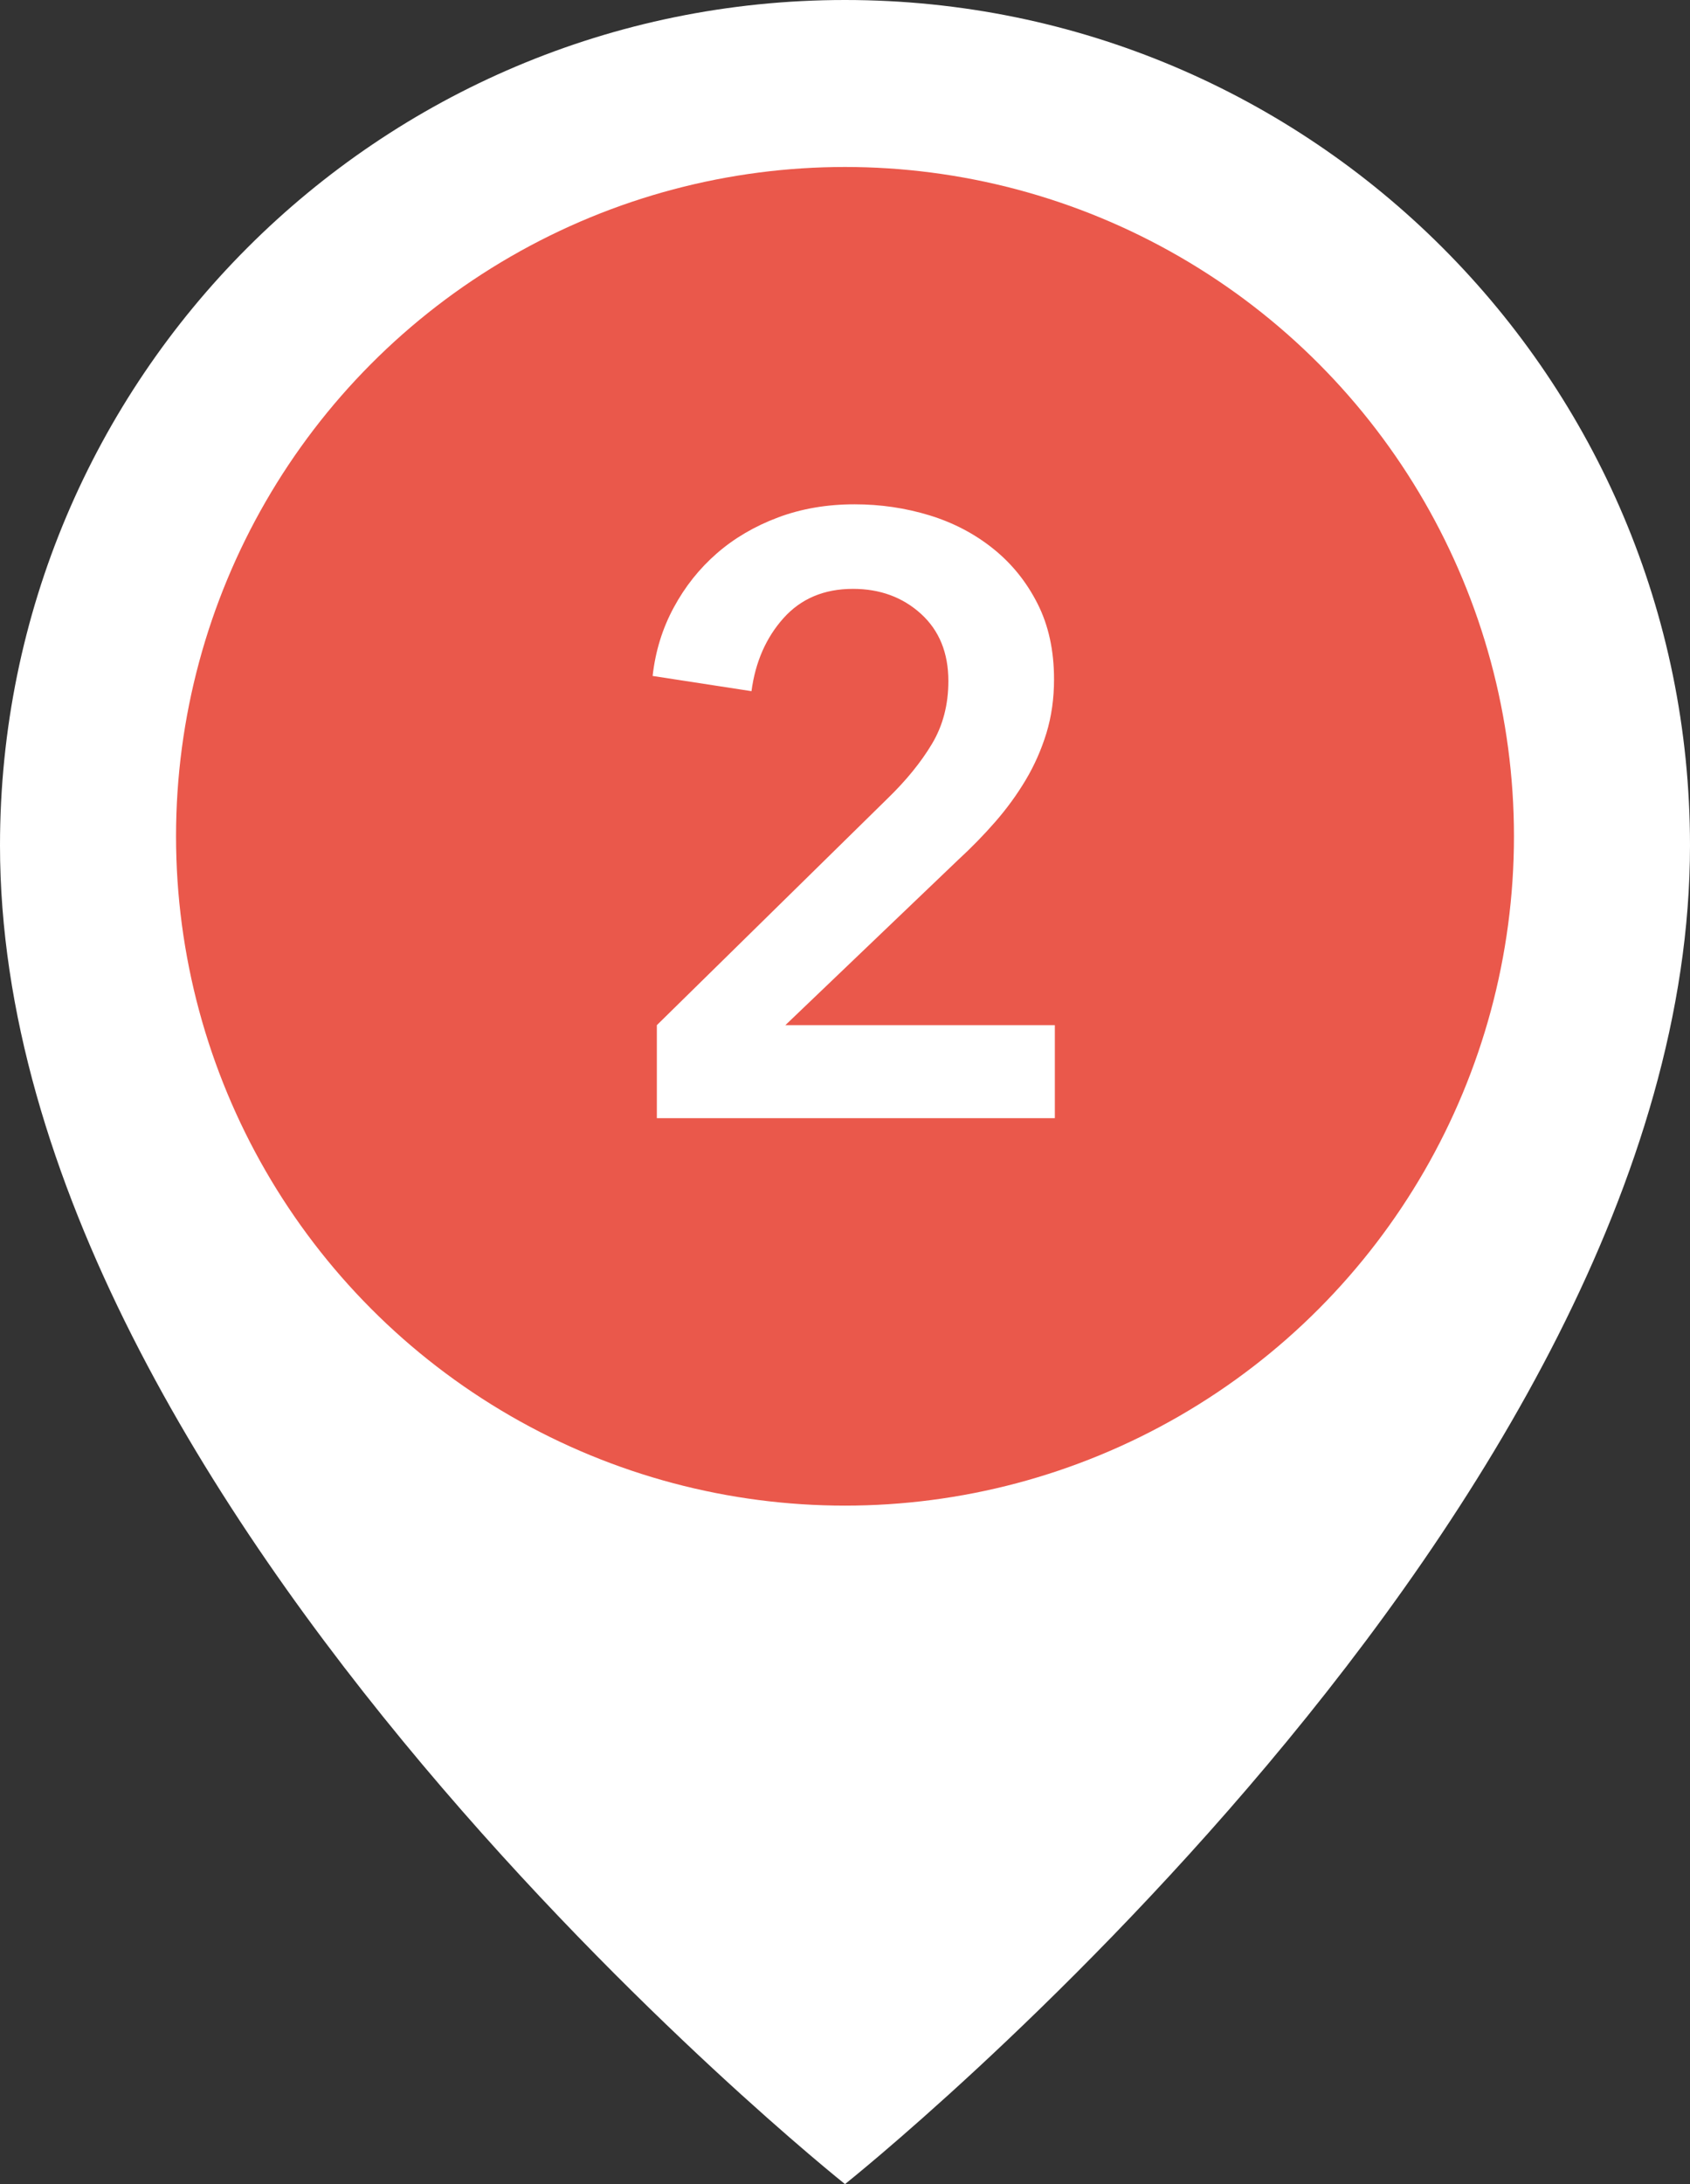 <?xml version="1.0" encoding="UTF-8"?><svg id="icon" xmlns="http://www.w3.org/2000/svg" width="48" height="62" viewBox="0 0 48 62"><rect x="0" y="0" width="48" height="62" fill="#333333" stroke="none"/><path d="M48,24c0,18.915-24,38-24,38,0,0-24-19.085-24-38C0,10.745,10.745,0,24,0s24,10.745,24,24" fill="#fff"/><circle id="_楕円形_165" cx="24" cy="23.74" r="19" fill="#ea584b"/><path d="M29.96,29.101v2.64h-11.304v-2.64l6.552-6.433c.528-.512,.948-1.027,1.26-1.548,.312-.52,.468-1.116,.468-1.788,0-.8-.26-1.436-.779-1.908-.521-.472-1.164-.708-1.932-.708-.816,0-1.473,.276-1.969,.828-.496,.553-.801,1.244-.912,2.076l-2.808-.432c.079-.704,.28-1.353,.601-1.944,.319-.592,.727-1.104,1.223-1.536,.496-.432,1.076-.771,1.74-1.02s1.389-.372,2.172-.372c.736,0,1.444,.104,2.125,.312,.68,.208,1.283,.524,1.812,.948s.948,.944,1.26,1.561c.312,.615,.468,1.331,.468,2.147,0,.544-.072,1.053-.215,1.524-.145,.472-.341,.916-.589,1.332s-.536,.812-.864,1.188-.684,.74-1.067,1.092l-4.896,4.681h7.655Z" fill="#fff"/></svg>